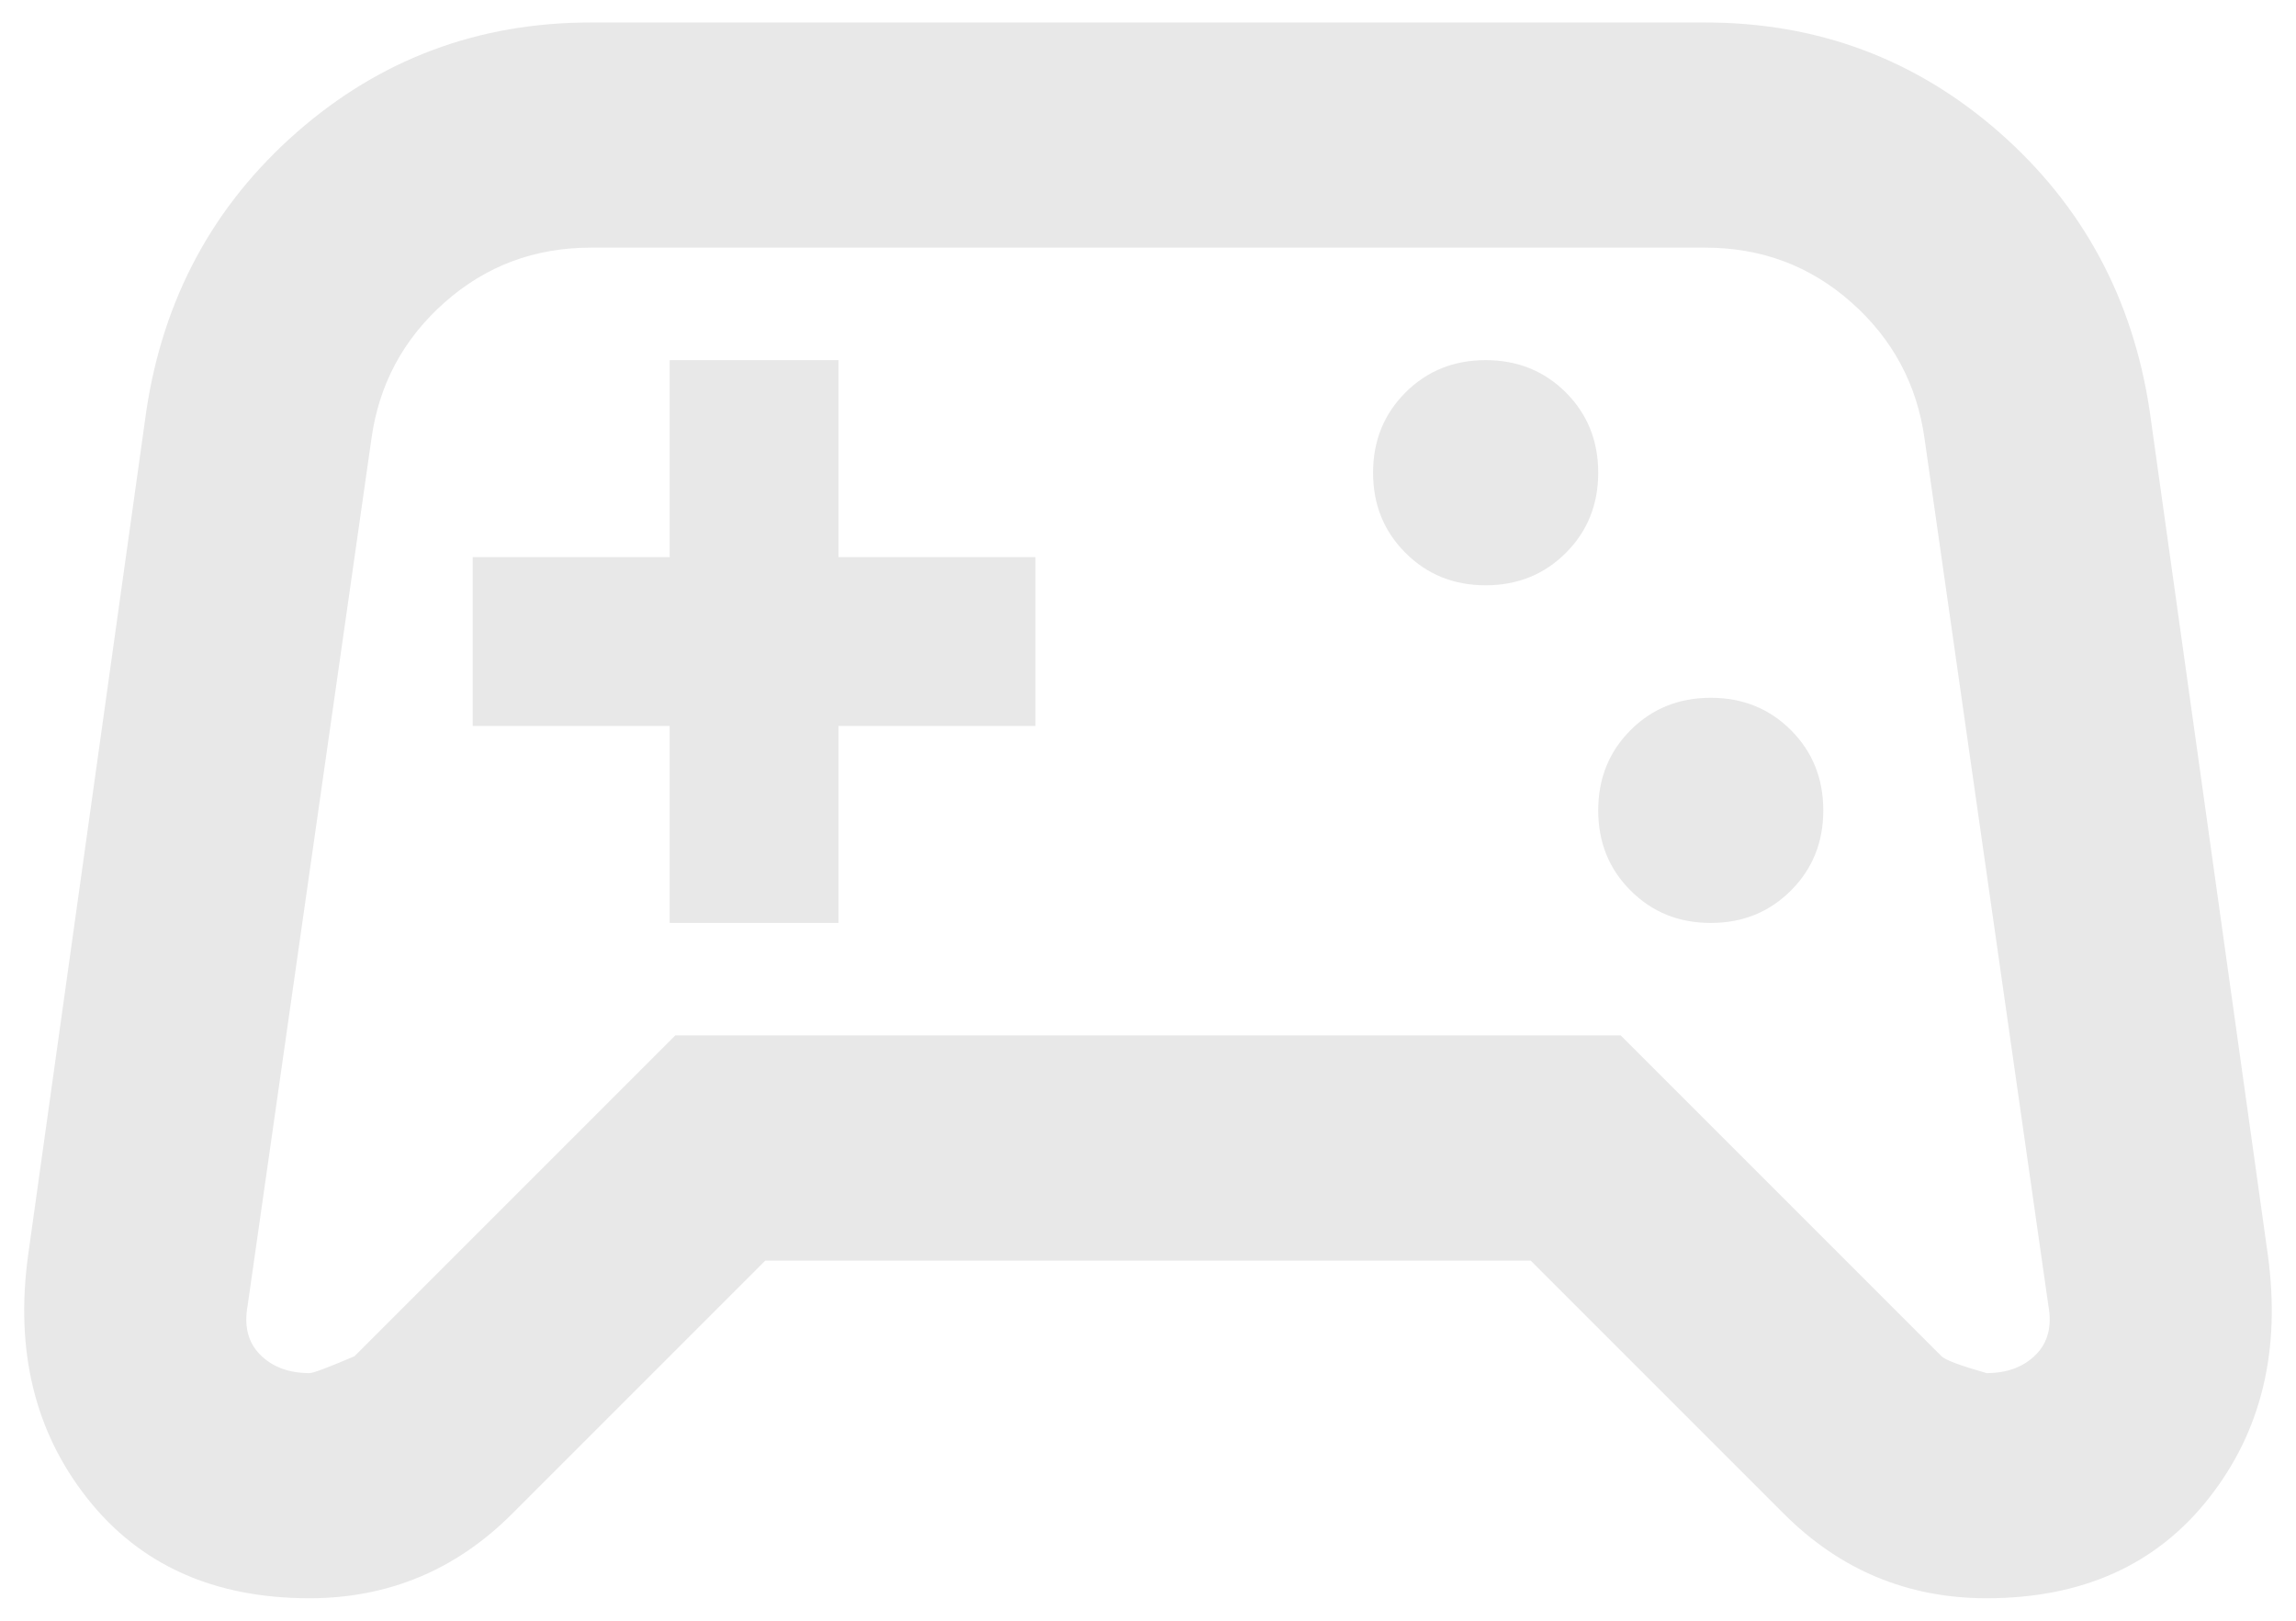 <svg width="34" height="24" viewBox="0 0 34 24" fill="none" xmlns="http://www.w3.org/2000/svg">
<path d="M4.583 23.667C3.167 23.667 2.07 23.174 1.292 22.187C0.514 21.201 0.222 20 0.417 18.583L2.167 6.083C2.417 4.417 3.16 3.042 4.396 1.958C5.632 0.875 7.083 0.333 8.75 0.333H25.25C26.917 0.333 28.368 0.875 29.604 1.958C30.84 3.042 31.583 4.417 31.833 6.083L33.583 18.583C33.778 20 33.486 21.201 32.708 22.187C31.931 23.174 30.833 23.667 29.417 23.667C28.833 23.667 28.292 23.562 27.792 23.354C27.292 23.146 26.833 22.833 26.417 22.417L22.667 18.667H11.333L7.583 22.417C7.167 22.833 6.708 23.146 6.208 23.354C5.708 23.562 5.167 23.667 4.583 23.667ZM5.25 20.083L10 15.333H24L28.75 20.083C28.806 20.139 29.028 20.222 29.417 20.333C29.722 20.333 29.965 20.243 30.146 20.062C30.326 19.882 30.389 19.639 30.333 19.333L28.5 6.5C28.389 5.694 28.028 5.021 27.417 4.479C26.806 3.937 26.083 3.667 25.25 3.667H8.75C7.917 3.667 7.195 3.937 6.583 4.479C5.972 5.021 5.611 5.694 5.5 6.5L3.667 19.333C3.611 19.639 3.674 19.882 3.854 20.062C4.035 20.243 4.278 20.333 4.583 20.333C4.639 20.333 4.861 20.25 5.25 20.083ZM25.333 13.667C25.806 13.667 26.201 13.507 26.521 13.187C26.84 12.868 27 12.472 27 12C27 11.528 26.84 11.132 26.521 10.812C26.201 10.493 25.806 10.333 25.333 10.333C24.861 10.333 24.465 10.493 24.146 10.812C23.826 11.132 23.667 11.528 23.667 12C23.667 12.472 23.826 12.868 24.146 13.187C24.465 13.507 24.861 13.667 25.333 13.667ZM22 8.667C22.472 8.667 22.868 8.507 23.188 8.187C23.507 7.868 23.667 7.472 23.667 7C23.667 6.528 23.507 6.132 23.188 5.812C22.868 5.493 22.472 5.333 22 5.333C21.528 5.333 21.132 5.493 20.813 5.812C20.493 6.132 20.333 6.528 20.333 7C20.333 7.472 20.493 7.868 20.813 8.187C21.132 8.507 21.528 8.667 22 8.667ZM9.917 13.667H12.417V10.75H15.333V8.25H12.417V5.333H9.917V8.25H7V10.75H9.917V13.667Z" fill="#E8E8E8"/>
</svg>
